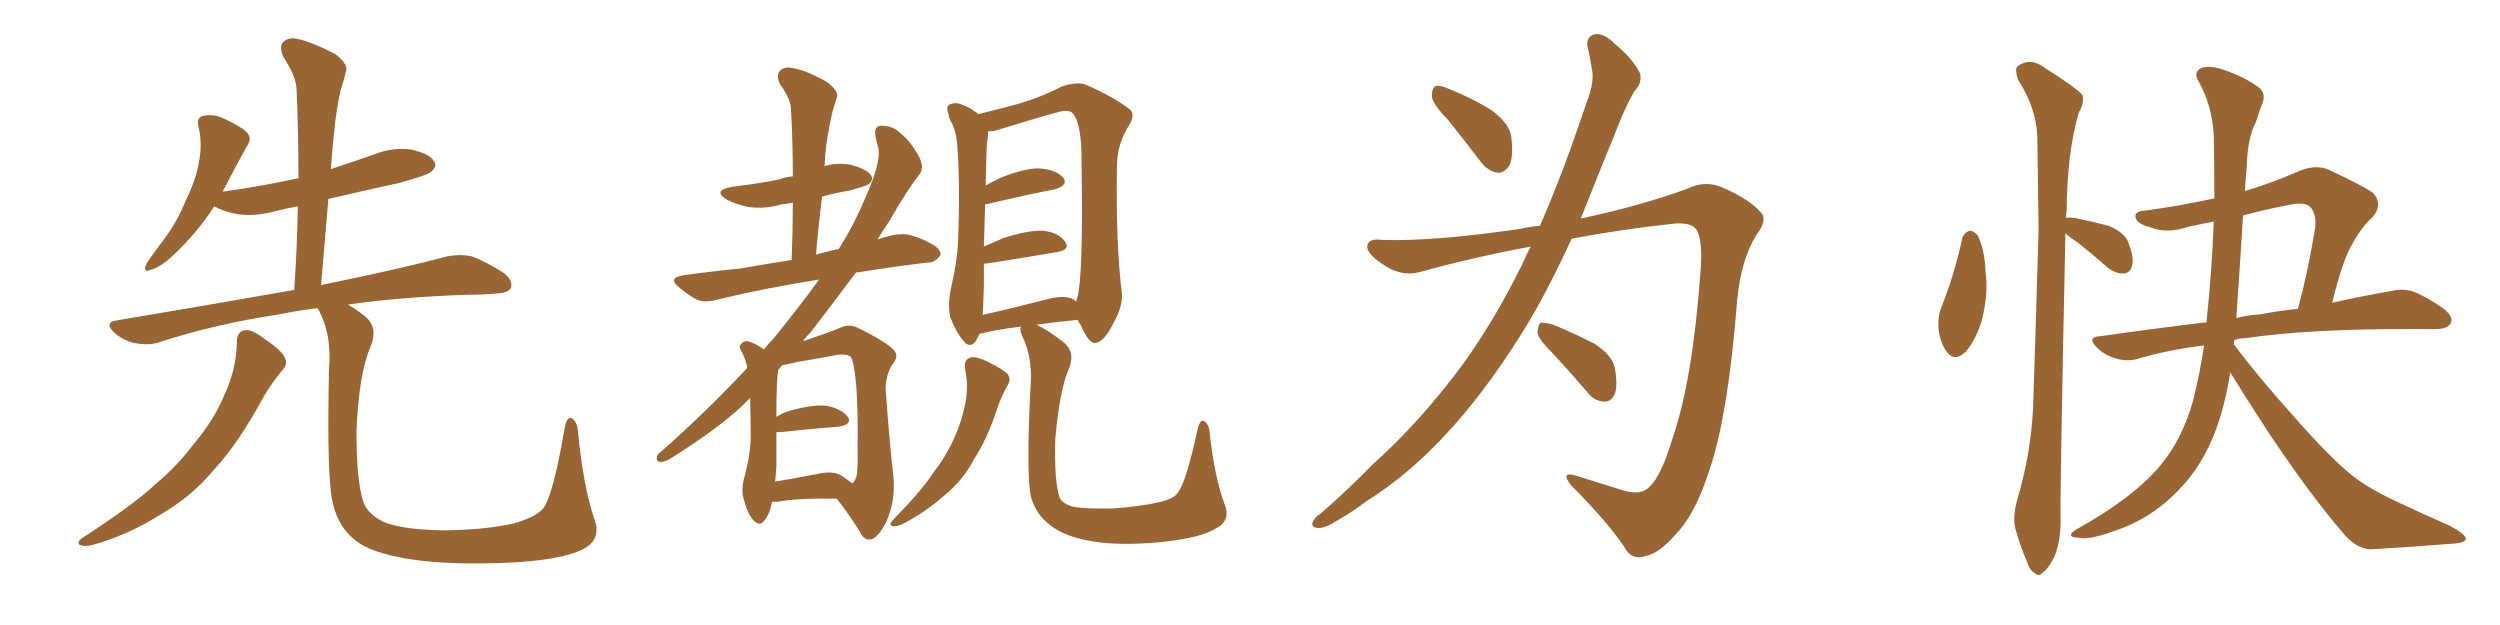 <svg xmlns="http://www.w3.org/2000/svg" xmlns:xlink="http://www.w3.org/1999/xlink" width="600" height="150"><path fill="#996633" padding="10" d="M56.84 81.88L56.84 81.88Q56.98 79.39 58.89 79.25L58.89 79.25Q60.35 78.96 63.43 81.30L63.43 81.30Q67.82 84.23 68.41 85.99L68.41 85.99Q69.14 87.60 67.68 88.92L67.68 88.92Q65.19 91.99 63.28 95.21L63.28 95.21Q57.28 106.35 51.42 112.65L51.42 112.65Q46.14 119.09 38.53 123.49L38.53 123.49Q30.62 128.47 22.12 130.81L22.12 130.81Q20.21 131.25 19.19 130.81L19.19 130.81Q18.31 130.22 19.63 129.20L19.63 129.20Q32.08 121.14 37.35 116.16L37.35 116.16Q42.48 111.91 46.44 106.64L46.44 106.64Q51.12 101.07 53.47 95.65L53.47 95.65Q56.84 88.62 56.84 81.88ZM142.68 124.66L142.68 124.66L142.68 124.66Q144.43 129.49 139.89 131.84L139.89 131.84Q134.62 134.47 121.73 135.06L121.73 135.06Q107.23 135.64 98.29 134.18L98.29 134.18Q88.92 132.71 85.25 129.64L85.25 129.64Q81.30 126.56 79.98 121.14L79.98 121.14Q78.37 115.58 78.96 88.62L78.96 88.62Q79.69 80.27 76.46 74.41L76.46 74.41Q76.32 74.12 76.17 73.97L76.17 73.97Q71.19 74.56 67.09 75.44L67.09 75.44Q51.42 77.78 37.65 82.32L37.65 82.32Q35.30 82.91 32.23 82.32L32.23 82.32Q29.59 81.74 27.39 79.83L27.39 79.83Q24.90 77.34 27.98 76.90L27.98 76.90Q50.68 73.10 70.61 69.58L70.61 69.58Q71.34 58.89 71.48 49.51L71.48 49.51Q68.41 50.10 66.06 50.68L66.06 50.68Q61.23 52.00 57.13 51.42L57.13 51.42Q53.76 50.83 51.42 49.51L51.42 49.51Q47.31 55.96 41.16 61.67L41.16 61.67Q38.38 64.16 36.18 64.75L36.18 64.75Q34.13 65.63 35.16 63.28L35.16 63.28Q36.47 61.23 39.26 57.57L39.26 57.57Q42.48 53.32 44.68 47.90L44.68 47.90Q47.17 42.77 47.75 38.82L47.75 38.82Q48.63 34.42 47.61 30.32L47.61 30.32Q47.17 28.27 48.63 27.83L48.63 27.83Q50.68 27.39 52.59 27.98L52.59 27.98Q55.81 29.30 58.45 31.05L58.45 31.05Q60.79 32.81 59.47 34.72L59.47 34.72Q56.84 39.40 54.05 44.82L54.05 44.82Q53.61 45.41 53.47 46.00L53.47 46.00Q62.84 44.68 71.63 42.77L71.63 42.77Q71.63 31.79 71.19 21.68L71.19 21.68Q71.19 18.46 67.97 13.62L67.97 13.62Q66.94 11.13 67.97 10.11L67.97 10.11Q69.29 8.79 71.63 9.38L71.63 9.38Q75.29 10.25 80.57 13.04L80.57 13.04Q83.64 15.53 83.06 16.99L83.06 16.99Q82.62 19.04 81.74 21.68L81.74 21.68Q81.01 24.90 80.42 29.44L80.42 29.44Q79.83 34.86 79.39 40.58L79.39 40.58Q84.81 38.82 89.79 37.06L89.79 37.06Q94.19 35.30 98.73 35.89L98.73 35.89Q103.13 36.91 104.15 38.67L104.15 38.67Q105.03 39.84 103.56 41.16L103.56 41.16Q102.69 42.04 95.65 43.95L95.65 43.95Q86.87 45.85 78.81 47.75L78.81 47.75Q77.93 57.71 77.05 68.41L77.05 68.41Q95.80 64.60 107.37 61.52L107.37 61.52Q110.45 60.94 113.23 61.52L113.23 61.52Q116.46 62.70 120.85 65.48L120.85 65.48Q123.19 67.24 122.61 69.14L122.61 69.14Q122.02 70.31 118.95 70.46L118.95 70.46Q115.43 70.75 111.77 70.75L111.77 70.75Q95.51 71.34 83.50 73.10L83.50 73.10Q85.40 74.12 87.74 76.03L87.74 76.03Q90.82 78.66 88.92 83.20L88.92 83.20Q86.13 89.65 85.55 103.42L85.55 103.42Q85.55 115.87 87.30 120.70L87.30 120.70Q88.33 123.34 91.99 125.24L91.99 125.24Q96.53 127.15 106.79 127.29L106.79 127.29Q116.31 127.15 123.05 125.68L123.05 125.68Q128.47 124.22 130.37 122.02L130.37 122.02Q132.71 119.09 135.50 102.83L135.50 102.83Q136.08 99.61 137.40 100.49L137.40 100.49Q138.57 101.37 138.72 103.71L138.72 103.71Q140.04 117.04 142.68 124.66ZM231.59 88.48L231.59 88.48Q231.30 86.43 232.76 85.84L232.76 85.84Q234.08 85.40 236.87 86.72L236.87 86.72Q240.97 88.77 241.85 89.79L241.85 89.79Q242.72 91.11 241.85 92.43L241.85 92.43Q240.53 94.78 239.65 97.12L239.65 97.12Q237.01 105.32 233.79 110.16L233.79 110.16Q231.15 115.28 226.61 118.95L226.61 118.95Q221.92 123.05 216.50 125.83L216.50 125.83Q215.19 126.42 214.16 126.27L214.16 126.27Q213.28 125.98 214.16 124.95L214.16 124.95Q221.19 117.77 223.83 113.67L223.83 113.67Q226.61 110.16 228.52 106.20L228.52 106.20Q230.57 101.95 231.45 97.85L231.45 97.85Q232.62 92.87 231.59 88.48ZM245.07 78.37L245.07 78.37Q239.21 79.10 235.69 79.98L235.69 79.98Q235.25 79.98 235.11 80.13L235.11 80.13Q234.67 81.01 234.08 82.03L234.08 82.03Q232.62 83.64 231.30 81.88L231.30 81.88Q229.39 79.69 228.08 76.17L228.08 76.17Q227.34 72.95 228.37 68.55L228.37 68.55Q229.83 62.26 229.98 56.84L229.98 56.84Q230.42 43.95 229.83 36.47L229.83 36.47Q229.69 31.79 228.37 29.44L228.37 29.44Q227.78 28.42 227.64 27.39L227.64 27.39Q226.90 25.63 227.93 25.05L227.93 25.05Q229.39 24.46 230.71 25.05L230.71 25.05Q232.76 25.78 233.79 26.66L233.79 26.66Q234.38 26.95 234.81 27.39L234.81 27.39Q239.06 26.37 244.48 24.90L244.48 24.90Q250.34 23.14 254.74 20.80L254.74 20.80Q258.11 19.63 260.30 20.21L260.30 20.21Q267.19 23.14 271.29 26.37L271.29 26.37Q272.46 27.69 271.00 30.03L271.00 30.03Q268.07 34.57 268.07 39.99L268.07 39.99Q267.77 58.45 269.24 70.31L269.24 70.31Q269.53 73.39 267.33 77.34L267.33 77.34Q264.99 82.18 262.79 82.32L262.79 82.32Q261.33 82.47 259.42 78.08L259.42 78.08Q258.84 77.34 258.69 76.76L258.69 76.76Q252.83 77.34 248.73 77.93L248.73 77.93Q251.37 79.10 255.47 82.32L255.47 82.32Q258.25 84.81 256.35 88.92L256.35 88.92Q254.30 93.90 253.27 105.32L253.27 105.32Q252.98 115.43 254.30 119.38L254.30 119.38Q254.74 120.70 257.37 121.58L257.37 121.58Q260.16 122.17 267.19 122.02L267.19 122.02Q273.49 121.58 278.03 120.56L278.03 120.56Q281.54 119.82 282.57 118.36L282.57 118.36Q284.62 116.02 287.40 103.13L287.40 103.13Q287.99 100.49 289.01 101.07L289.01 101.07Q290.19 101.81 290.33 104.00L290.33 104.00Q291.50 114.55 293.85 120.85L293.85 120.85Q295.61 125.10 291.50 127.00L291.50 127.00Q288.13 129.05 278.91 130.08L278.91 130.08Q268.07 131.10 261.47 129.79L261.47 129.79Q254.59 128.61 250.93 125.10L250.93 125.10Q248.58 122.90 247.56 119.68L247.56 119.68Q246.24 115.28 247.27 93.75L247.27 93.75Q248.00 85.99 245.36 80.71L245.36 80.71Q244.63 79.25 245.07 78.37ZM257.52 71.78L257.52 71.78Q258.11 72.22 258.25 72.36L258.25 72.36Q258.40 71.92 258.54 71.48L258.54 71.48Q260.01 66.36 259.57 39.55L259.57 39.55Q259.72 30.03 257.52 27.25L257.52 27.25Q256.64 26.22 254.30 26.81L254.30 26.81Q247.85 28.56 238.92 31.35L238.92 31.35Q238.04 31.49 237.16 31.49L237.16 31.49Q237.16 32.37 237.01 33.40L237.01 33.40Q236.72 34.42 236.57 44.53L236.57 44.53Q238.33 43.51 240.23 42.63L240.23 42.63Q246.09 40.28 249.61 40.43L249.61 40.43Q253.42 40.72 255.18 42.63L255.18 42.63Q256.49 44.38 253.27 45.41L253.27 45.41Q246.39 46.73 237.16 48.93L237.16 48.93Q236.57 48.93 236.43 49.07L236.43 49.07Q236.28 53.32 236.13 59.18L236.13 59.18Q238.48 58.15 240.82 57.13L240.82 57.13Q246.83 55.22 250.34 55.37L250.34 55.37Q254.15 55.81 255.62 58.01L255.62 58.01Q256.93 59.91 253.71 60.50L253.71 60.50Q246.83 61.67 237.60 63.13L237.60 63.13Q236.57 63.28 236.13 63.28L236.13 63.28Q236.13 65.92 236.13 68.70L236.13 68.70Q235.99 72.95 235.84 75.59L235.84 75.59Q243.02 73.97 251.51 71.78L251.51 71.78Q255.32 70.75 257.52 71.78ZM185.30 120.41L185.30 120.41Q184.72 123.49 183.40 124.95L183.40 124.95Q182.37 126.42 180.91 124.95L180.91 124.95Q179.44 123.49 178.42 119.53L178.42 119.53Q177.83 117.33 178.71 114.26L178.71 114.26Q180.03 109.57 180.18 105.03L180.18 105.03Q180.18 101.37 180.03 95.51L180.03 95.51Q179.15 96.39 178.56 96.97L178.56 96.97Q172.85 102.54 160.99 110.01L160.99 110.01Q159.81 110.74 158.50 110.89L158.50 110.89Q157.62 110.74 157.62 110.16L157.62 110.16Q157.62 108.98 158.64 108.40L158.64 108.40Q169.92 98.44 179.30 88.33L179.30 88.33Q179.30 88.04 179.30 88.04L179.30 88.04Q179.00 86.43 178.13 84.67L178.13 84.67Q177.25 83.35 177.69 82.76L177.69 82.76Q178.42 81.74 179.44 81.88L179.44 81.88Q181.49 82.47 183.25 83.79L183.25 83.79Q183.40 83.79 183.40 83.79L183.40 83.79Q184.57 82.32 185.60 81.30L185.60 81.30Q192.04 73.39 196.58 67.09L196.58 67.09Q182.81 69.29 172.12 71.92L172.12 71.92Q168.90 72.80 166.99 71.78L166.99 71.78Q164.94 70.61 163.18 69.14L163.18 69.14Q159.96 66.65 164.06 66.06L164.06 66.06Q171.39 65.04 177.69 64.45L177.69 64.45Q183.40 63.43 189.99 62.40L189.99 62.40Q190.28 55.22 190.28 48.63L190.28 48.63Q188.82 48.93 187.50 49.07L187.50 49.07Q183.40 50.24 179.44 49.66L179.44 49.66Q176.37 48.93 174.46 47.90L174.46 47.90Q170.80 45.70 175.78 44.82L175.78 44.82Q181.79 44.09 187.06 43.07L187.06 43.07Q188.38 42.48 190.28 42.33L190.28 42.33Q190.28 33.98 189.84 26.37L189.84 26.37Q189.84 23.88 187.21 20.21L187.21 20.21Q186.18 18.02 187.21 16.99L187.21 16.99Q188.23 15.82 190.58 16.41L190.58 16.41Q193.80 16.99 198.63 19.78L198.63 19.78Q201.42 21.97 200.83 23.44L200.83 23.44Q200.39 24.90 199.80 26.81L199.80 26.81Q199.22 29.15 198.63 32.67L198.63 32.67Q198.05 36.18 197.90 39.84L197.90 39.84Q200.98 38.96 204.20 39.55L204.20 39.55Q208.01 40.58 209.03 42.04L209.03 42.04Q209.77 43.21 208.45 44.24L208.45 44.24Q207.71 44.68 204.05 45.70L204.05 45.70Q200.54 46.29 197.31 47.17L197.31 47.17Q196.44 53.91 195.85 61.08L195.85 61.08Q196.44 60.94 197.02 60.79L197.02 60.79Q198.93 60.21 201.27 59.77L201.27 59.77Q205.37 53.47 209.03 44.24L209.03 44.24Q211.38 38.23 210.79 35.45L210.79 35.45Q210.35 34.13 210.21 33.11L210.21 33.11Q209.47 30.03 211.82 30.18L211.82 30.18Q214.31 30.18 216.21 32.08L216.21 32.08Q218.55 33.84 220.75 37.94L220.75 37.94Q221.78 40.28 220.75 41.75L220.75 41.75Q217.82 45.41 213.28 53.32L213.28 53.32Q211.96 55.22 210.64 57.42L210.64 57.42Q212.11 56.98 213.87 56.54L213.87 56.54Q216.94 55.81 219.29 56.69L219.29 56.69Q221.63 57.42 222.51 58.01L222.51 58.01Q225.88 59.47 225.73 61.23L225.73 61.23Q224.27 63.13 222.80 62.99L222.80 62.99Q215.33 63.87 206.10 65.33L206.10 65.33Q205.52 65.33 205.37 65.48L205.37 65.48Q200.24 72.36 194.38 79.98L194.38 79.98Q193.36 80.86 192.77 81.88L192.77 81.88Q198.05 80.13 201.71 78.66L201.71 78.66Q203.61 77.64 205.81 78.66L205.81 78.66Q212.26 81.74 214.60 84.08L214.60 84.08Q215.63 85.40 214.60 86.87L214.60 86.87Q212.55 89.50 212.55 93.46L212.55 93.46Q213.57 107.23 214.45 114.70L214.45 114.70Q214.89 120.41 212.70 125.24L212.70 125.24Q210.64 129.35 208.74 129.49L208.74 129.49Q207.28 129.64 206.25 127.44L206.25 127.44Q203.91 123.63 200.83 119.68L200.83 119.68Q191.31 119.53 186.77 120.41L186.77 120.41Q185.89 120.41 185.30 120.41ZM202.15 114.26L202.15 114.26L202.15 114.26Q203.47 115.14 204.49 116.02L204.49 116.02Q205.08 115.72 205.52 114.40L205.52 114.40Q205.96 112.79 205.81 107.37L205.81 107.37Q205.96 99.17 205.52 92.87L205.52 92.87Q204.93 86.13 204.05 85.55L204.05 85.55Q203.17 84.96 201.27 85.11L201.27 85.11Q196.73 85.99 191.31 86.87L191.31 86.87Q189.26 87.45 187.79 87.60L187.79 87.60Q187.21 88.18 186.77 88.77L186.77 88.77Q186.33 91.55 186.33 100.05L186.33 100.05Q187.65 99.17 189.55 98.58L189.55 98.58Q195.26 96.97 198.49 97.41L198.49 97.41Q202.00 98.14 203.47 100.05L203.47 100.05Q204.64 101.81 201.42 102.39L201.42 102.39Q195.41 102.83 187.35 103.71L187.35 103.71Q186.77 103.71 186.33 103.71L186.33 103.71Q186.33 107.81 186.33 112.21L186.33 112.21Q186.18 113.82 186.04 115.58L186.04 115.58Q190.43 114.84 195.85 113.82L195.85 113.82Q199.95 112.79 202.15 114.26ZM347.46 28.71L347.46 28.71Q343.80 24.90 343.65 23.14L343.65 23.14Q343.65 21.09 344.53 20.65L344.53 20.65Q345.56 20.36 347.90 21.39L347.90 21.39Q353.32 23.58 357.86 26.37L357.86 26.37Q362.26 29.59 362.70 32.81L362.70 32.81Q363.28 37.50 362.26 39.70L362.26 39.70Q360.94 41.60 359.47 41.46L359.47 41.46Q357.13 41.16 355.37 38.82L355.37 38.82Q351.12 33.25 347.46 28.71ZM369.58 54.20L369.58 54.20Q373.68 44.82 377.34 34.57L377.34 34.57Q379.54 28.13 381.45 22.71L381.45 22.71Q382.62 18.90 382.03 16.55L382.03 16.55Q381.59 13.48 381.01 11.28L381.01 11.28Q380.57 8.79 382.76 8.20L382.76 8.20Q384.96 7.91 387.60 10.55L387.60 10.55Q391.85 14.06 393.60 17.58L393.60 17.58Q394.19 19.92 392.29 21.83L392.29 21.83Q390.53 24.90 389.06 28.42L389.06 28.42Q386.72 34.13 384.08 40.72L384.08 40.72Q381.74 46.58 379.39 52.44L379.39 52.44Q393.90 49.37 405.03 45.26L405.03 45.26Q409.57 43.07 413.96 45.26L413.96 45.26Q419.97 47.90 422.75 51.12L422.75 51.12Q424.22 52.88 421.44 56.54L421.44 56.54Q417.77 62.55 416.89 72.36L416.89 72.36Q414.70 100.20 410.16 113.09L410.16 113.09Q406.79 123.63 401.95 128.47L401.95 128.47Q398.14 132.86 394.92 133.45L394.92 133.45Q391.41 134.62 389.65 130.96L389.65 130.96Q385.11 124.51 377.05 116.46L377.05 116.46Q374.41 113.09 378.08 114.11L378.08 114.11Q383.64 115.87 389.79 117.77L389.79 117.77Q394.04 118.95 395.95 116.75L395.95 116.75Q398.73 114.11 401.37 105.32L401.37 105.32Q406.20 91.41 408.11 65.33L408.11 65.33Q408.69 58.30 407.37 55.52L407.37 55.52Q406.49 53.47 402.39 53.61L402.39 53.61Q389.65 54.93 377.20 57.28L377.20 57.28Q373.39 65.63 368.99 73.68L368.99 73.68Q360.79 88.04 351.12 99.61L351.12 99.61Q339.99 112.79 327.98 120.26L327.98 120.26Q324.76 122.75 320.65 125.10L320.65 125.10Q317.87 126.86 316.11 126.71L316.11 126.71Q314.36 126.42 315.23 124.95L315.23 124.95Q315.82 123.93 316.85 123.34L316.85 123.34Q323.29 117.77 329.44 111.47L329.44 111.47Q341.16 100.93 351.27 87.16L351.27 87.16Q358.74 76.76 365.33 63.43L365.33 63.43Q366.36 61.08 367.38 59.18L367.38 59.18Q353.91 61.67 340.58 65.33L340.58 65.33Q336.18 66.50 331.64 63.28L331.64 63.28Q327.98 60.79 328.13 59.03L328.13 59.03Q328.42 57.13 331.64 57.57L331.64 57.57Q343.65 58.01 364.89 54.93L364.89 54.93Q367.24 54.35 369.58 54.20ZM372.66 84.81L372.66 84.81L372.66 84.81Q369.14 81.30 368.99 79.83L368.99 79.83Q369.14 77.93 369.73 77.49L369.73 77.49Q370.61 77.34 372.80 77.93L372.80 77.93Q378.08 80.13 382.62 82.47L382.62 82.47Q387.01 85.25 387.60 88.48L387.60 88.48Q388.33 92.87 387.45 94.78L387.45 94.78Q386.43 96.53 384.96 96.39L384.96 96.39Q382.62 96.24 381.15 94.34L381.15 94.34Q376.76 89.21 372.66 84.81ZM470.95 57.13L470.95 57.13Q471.39 55.81 472.71 55.37L472.71 55.37Q473.58 55.37 474.61 56.40L474.61 56.40Q476.37 60.06 476.51 65.04L476.51 65.04Q477.25 70.02 475.78 76.32L475.78 76.32Q474.46 81.30 471.68 84.52L471.68 84.52Q469.04 86.87 467.29 84.52L467.29 84.52Q465.67 82.47 465.23 78.81L465.23 78.81Q465.09 76.32 465.67 74.41L465.67 74.41Q469.04 66.06 470.95 57.13ZM495.70 55.96L495.70 55.96Q494.38 118.21 494.53 125.24L494.53 125.24Q494.53 129.93 493.07 133.59L493.07 133.59Q491.46 136.67 490.43 137.26L490.43 137.26Q489.26 138.57 488.38 137.55L488.38 137.55Q487.21 137.11 486.33 134.47L486.33 134.47Q484.86 130.96 483.84 127.44L483.84 127.44Q482.81 124.37 484.28 119.38L484.28 119.38Q487.35 109.13 487.94 98.00L487.94 98.00Q488.67 75.59 489.26 55.22L489.26 55.22Q489.11 43.36 488.96 33.11L488.96 33.11Q488.82 26.07 484.28 19.04L484.28 19.04Q483.54 16.55 484.13 15.97L484.13 15.97Q487.21 13.62 490.72 16.26L490.72 16.26Q498.78 21.39 499.80 22.85L499.80 22.85Q500.24 24.76 498.93 26.95L498.93 26.95Q496.14 36.33 496.00 50.39L496.00 50.39Q495.85 51.27 495.85 52.29L495.85 52.29Q496.58 52.15 497.90 52.29L497.90 52.29Q502.15 53.17 506.10 54.20L506.10 54.20Q509.91 55.81 510.79 58.15L510.79 58.15Q512.26 61.96 511.67 63.87L511.67 63.87Q511.23 65.48 509.77 65.63L509.77 65.63Q507.86 65.77 505.96 64.31L505.96 64.31Q502.29 61.08 498.78 58.30L498.78 58.30Q496.73 56.98 495.70 55.96ZM531.30 53.17L531.30 53.17Q528.22 53.76 525.44 54.35L525.44 54.35Q520.02 56.25 515.92 54.49L515.92 54.49Q512.99 53.76 512.55 52.29L512.55 52.29Q512.11 50.68 514.89 50.54L514.89 50.54Q523.39 49.37 531.45 47.61L531.45 47.61Q531.45 39.99 531.30 32.37L531.30 32.37Q530.86 25.20 527.64 19.48L527.64 19.48Q526.46 17.58 527.93 16.55L527.93 16.55Q529.39 15.53 533.06 16.55L533.06 16.55Q538.92 18.46 542.43 21.24L542.43 21.24Q543.90 22.85 542.87 25.05L542.87 25.05Q541.99 27.39 541.41 29.30L541.41 29.30Q539.36 33.11 539.21 40.28L539.21 40.28Q538.92 43.07 538.77 45.85L538.77 45.85Q545.21 43.95 552.25 40.87L552.25 40.87Q555.76 39.55 558.54 40.58L558.54 40.58Q566.75 44.38 569.53 46.29L569.53 46.29Q572.02 49.07 569.38 52.15L569.38 52.15Q566.89 54.35 564.70 58.30L564.70 58.30Q562.35 61.96 559.72 72.66L559.72 72.66Q567.63 70.90 573.78 69.87L573.78 69.87Q576.71 69.14 579.35 70.02L579.35 70.02Q582.57 71.34 586.52 74.12L586.52 74.12Q589.01 76.17 588.13 77.64L588.13 77.64Q587.40 78.96 584.62 78.96L584.62 78.96Q581.54 78.96 578.32 78.96L578.32 78.96Q553.71 78.96 539.06 81.15L539.06 81.15Q537.60 81.15 536.28 81.59L536.28 81.59Q536.13 82.03 536.13 82.62L536.13 82.62Q541.55 89.94 550.34 99.76L550.34 99.76Q559.86 110.60 565.28 114.70L565.28 114.70Q569.38 117.77 576.56 121.00L576.56 121.00Q582.42 123.78 587.84 126.12L587.84 126.12Q591.94 128.32 591.80 129.35L591.80 129.35Q591.65 130.37 587.99 130.52L587.99 130.52Q579.20 131.25 568.95 131.84L568.95 131.84Q565.28 131.69 562.06 127.59L562.06 127.59Q554.59 118.95 544.48 103.86L544.48 103.86Q538.48 94.63 535.25 89.36L535.25 89.36Q534.38 95.07 532.91 99.90L532.91 99.90Q529.83 110.16 523.54 116.89L523.54 116.89Q516.65 124.51 506.98 127.59L506.98 127.59Q501.27 129.64 498.93 129.05L498.93 129.05Q497.17 129.05 497.02 128.47L497.02 128.47Q497.02 127.73 498.93 126.71L498.93 126.71Q512.26 119.24 518.55 111.62L518.55 111.62Q523.68 105.47 526.32 96.24L526.32 96.24Q528.08 89.21 528.96 82.91L528.96 82.91Q520.46 83.94 512.99 86.13L512.99 86.13Q510.50 86.87 507.71 85.99L507.71 85.99Q505.08 85.25 503.17 83.35L503.17 83.35Q500.83 80.86 503.91 80.71L503.91 80.71Q517.24 78.81 529.54 77.34L529.54 77.34Q530.86 65.19 531.30 53.17ZM538.33 51.71L538.33 51.71L538.33 51.71Q537.60 63.57 536.72 76.32L536.72 76.32Q539.65 75.59 542.43 75.44L542.43 75.44Q547.12 74.56 551.51 74.12L551.51 74.12Q553.86 65.48 555.62 54.79L555.62 54.79Q556.05 51.27 554.30 49.51L554.30 49.51Q552.98 48.49 549.90 49.07L549.90 49.07Q543.75 50.24 538.33 51.71Z"/></svg>